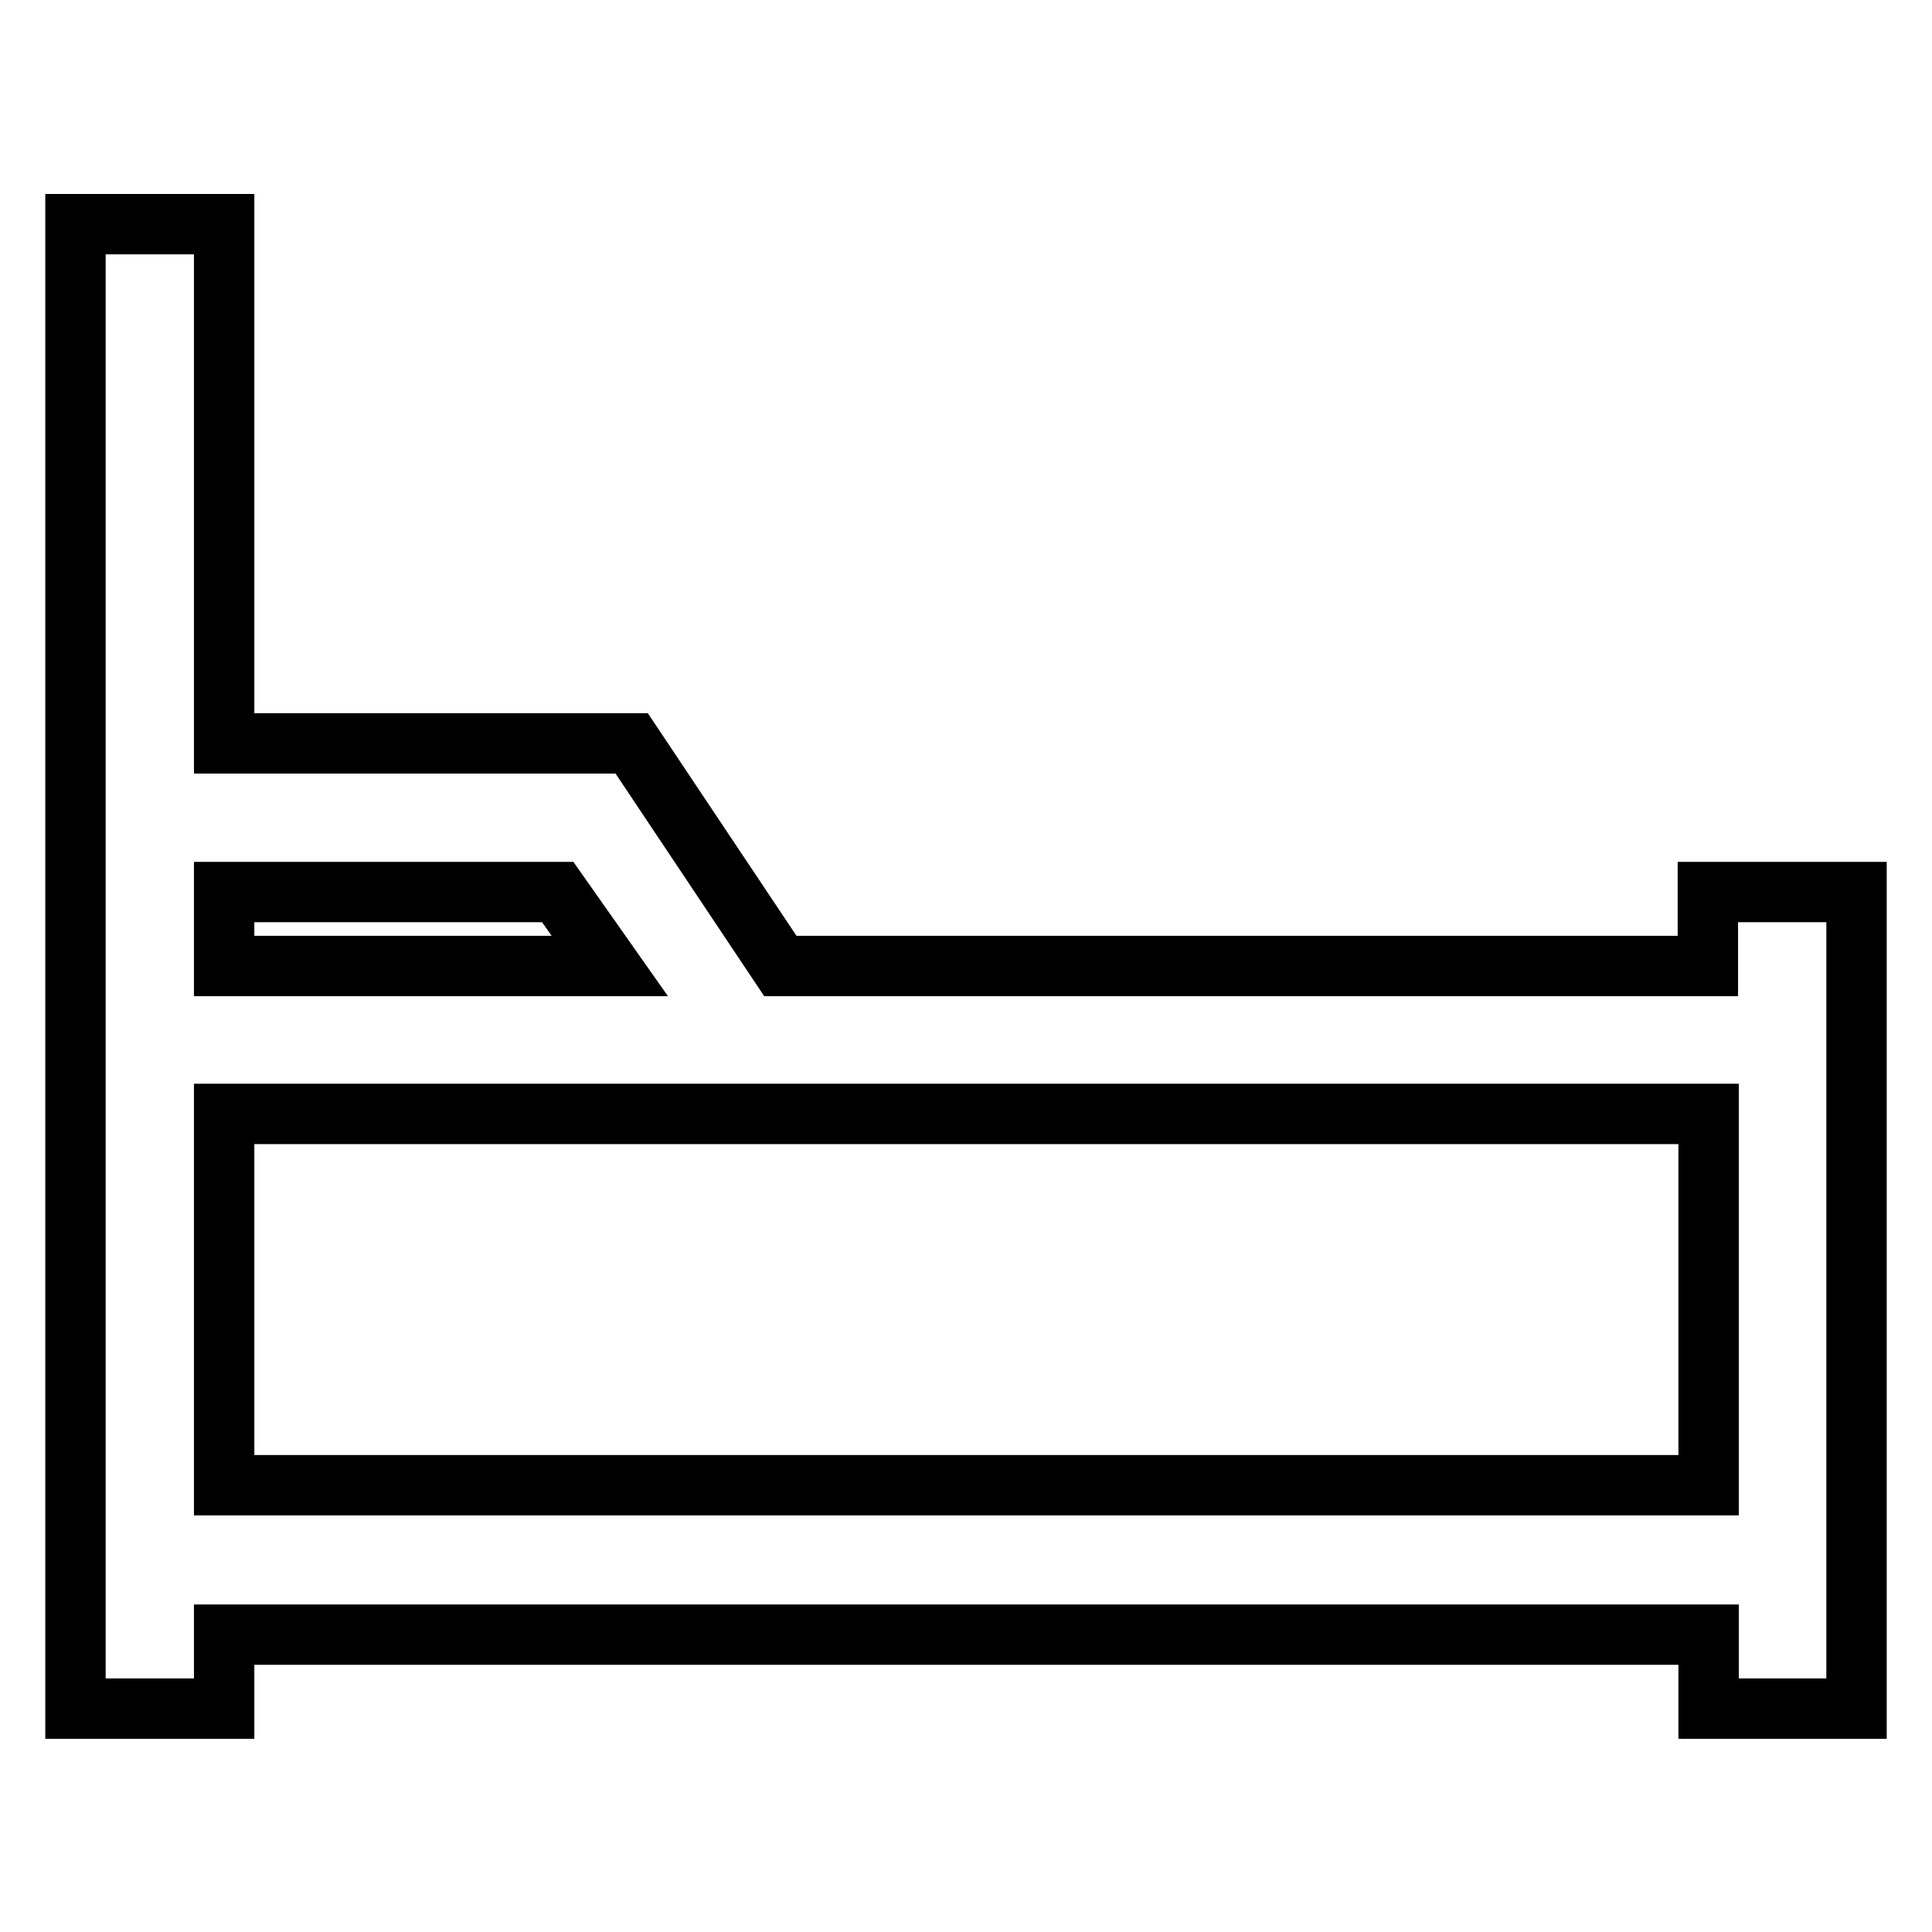 <?xml version="1.0" encoding="utf-8"?>
<!-- Svg Vector Icons : http://www.onlinewebfonts.com/icon -->
<!DOCTYPE svg PUBLIC "-//W3C//DTD SVG 1.1//EN" "http://www.w3.org/Graphics/SVG/1.1/DTD/svg11.dtd">
<svg version="1.1" xmlns="http://www.w3.org/2000/svg" xmlns:xlink="http://www.w3.org/1999/xlink" x="0px" y="0px" viewBox="0 0 256 256" enable-background="new 0 0 256 256" xml:space="preserve">
<g> <path stroke-width="8" fill-opacity="0" stroke="#000000"  d="M226.3,118.2v9.8H103.4L83.7,98.5H29.7V29.7H10v196.7h19.7v-9.8h196.7v9.8H246V118.2H226.3z M29.7,118.2 h44.2l6.9,9.8H29.7V118.2z M226.3,196.8H29.7v-49.2h196.7V196.8z"/></g>
</svg>